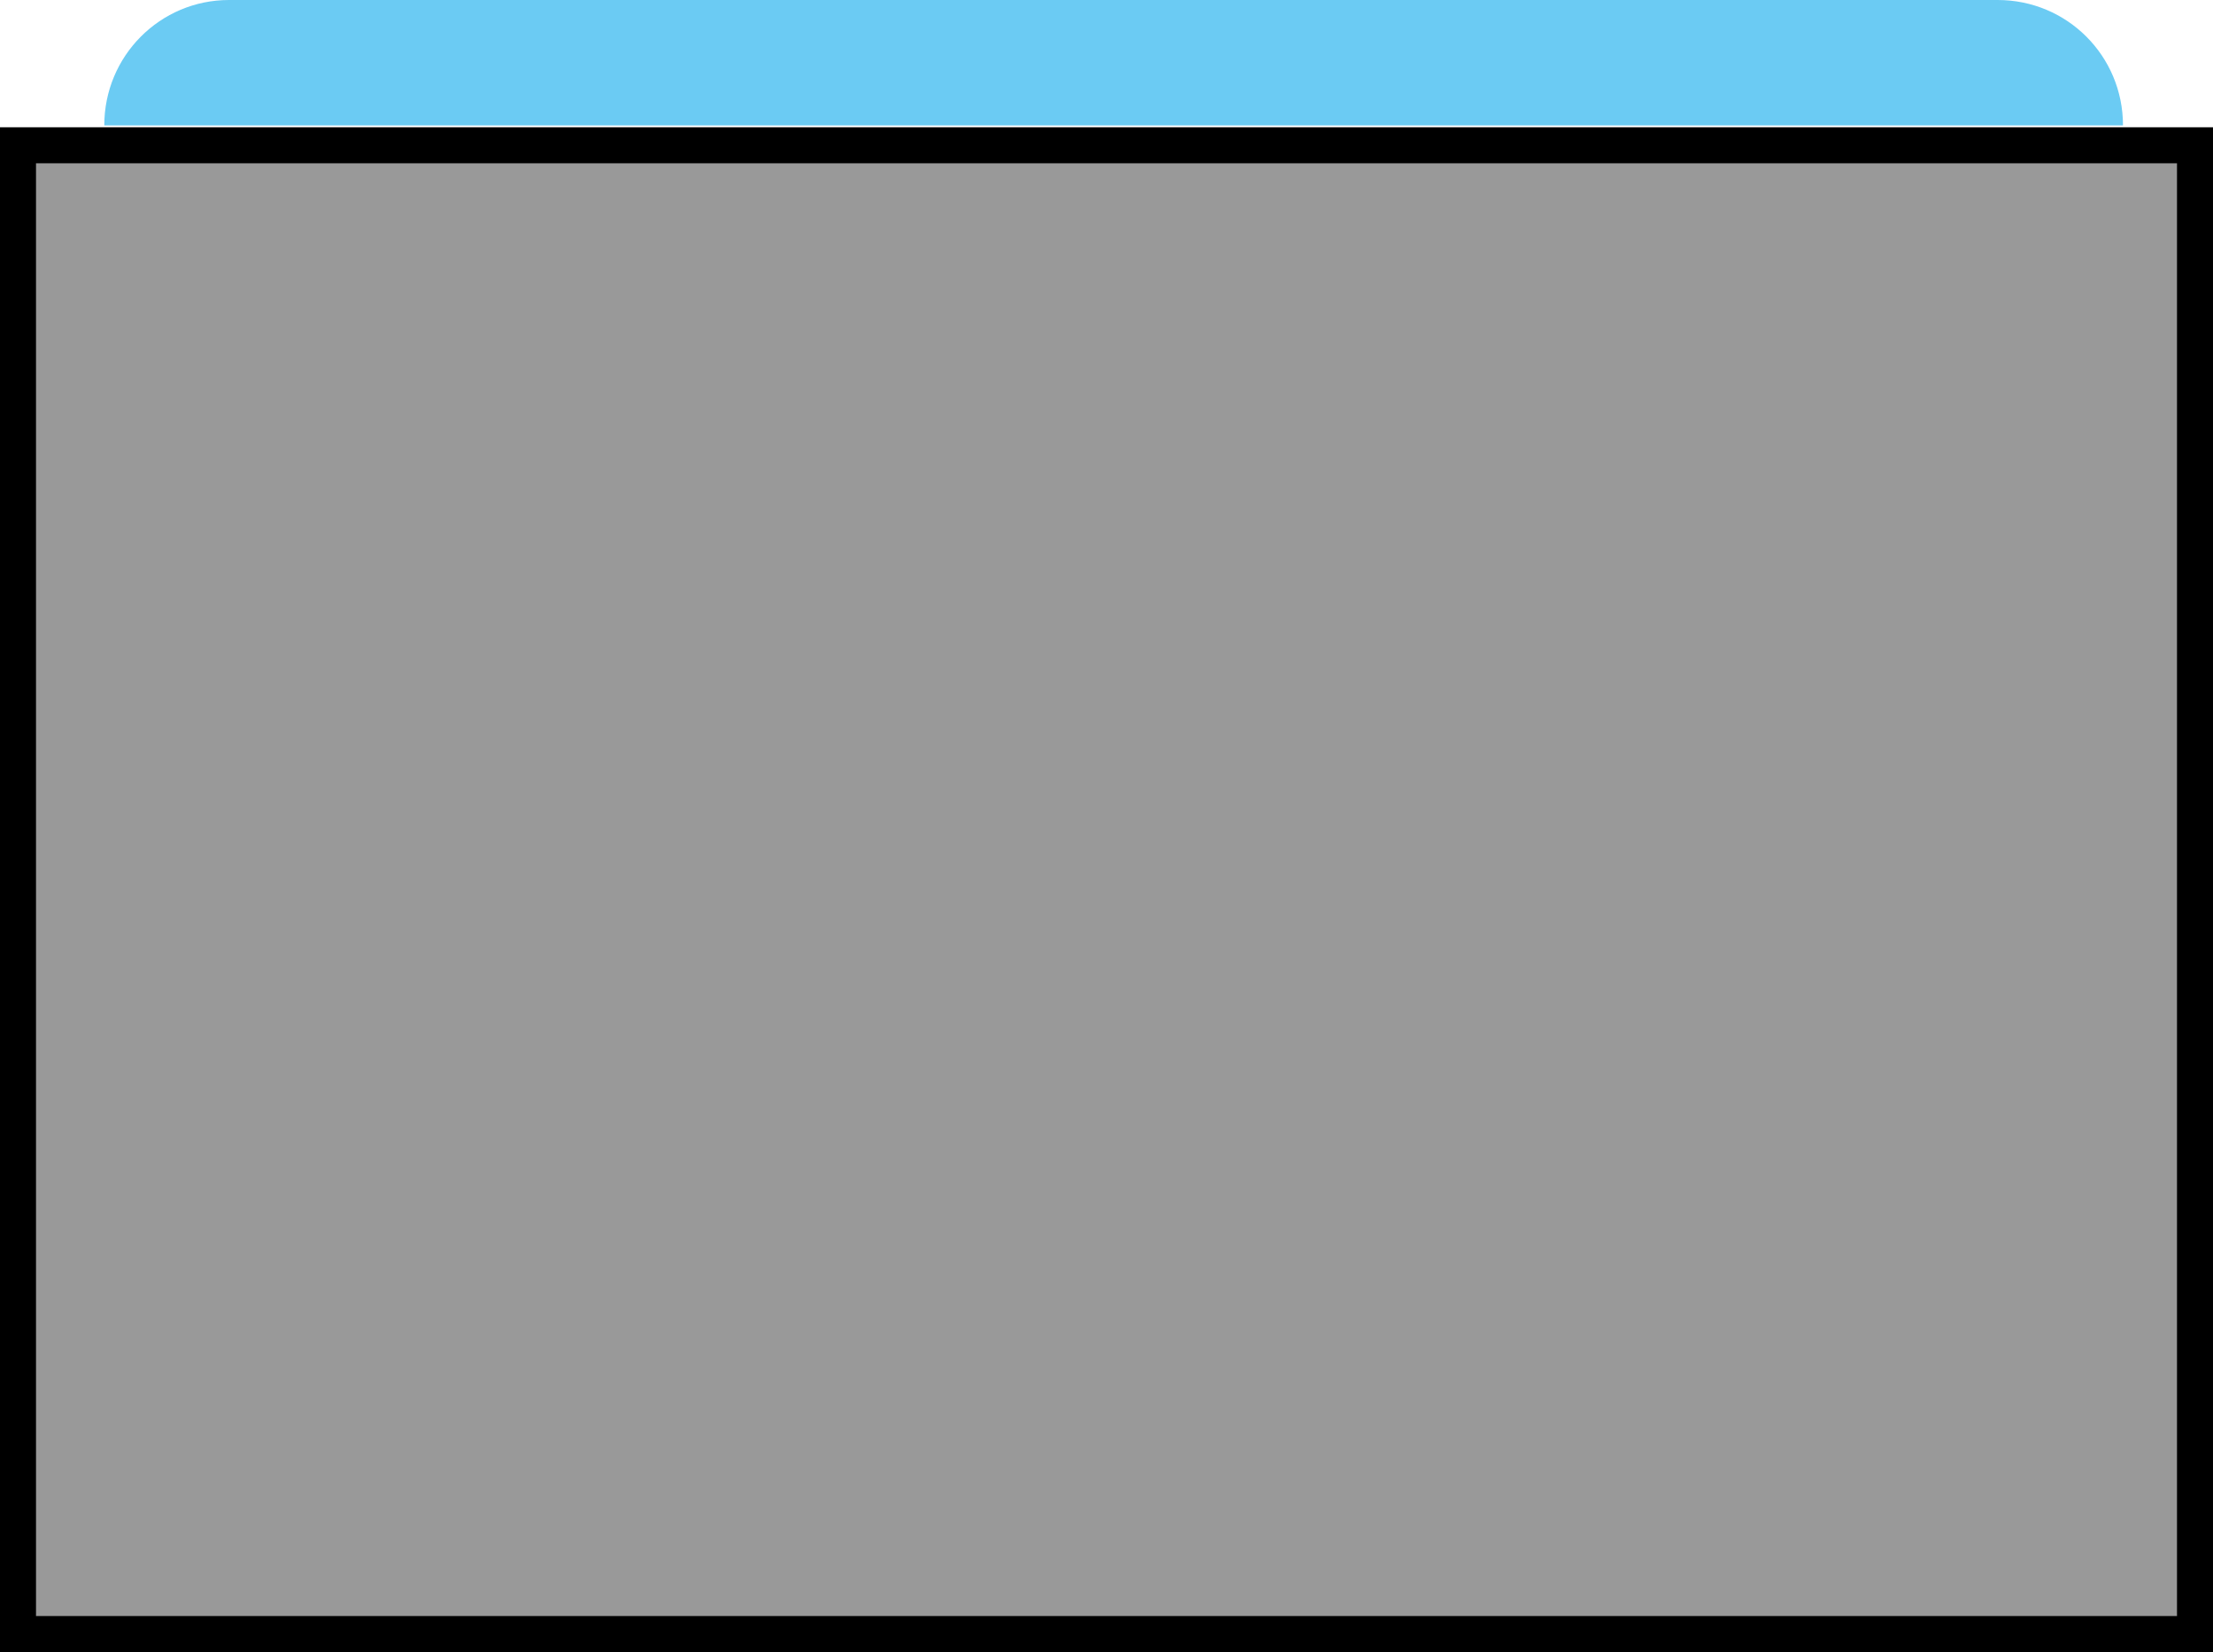 <?xml version="1.0" encoding="UTF-8"?>
<svg id="Ebene_2" data-name="Ebene 2" xmlns="http://www.w3.org/2000/svg" viewBox="0 0 35.65 26.61">
  <defs>
    <style>
      .cls-1 {
        fill: #6bcbf3;
      }

      .cls-2 {
        fill: none;
        stroke: #000;
        stroke-miterlimit: 10;
        stroke-width: .58px;
      }

      .cls-3 {
        fill: #999;
      }
    </style>
  </defs>
  <g id="Details_hellblau" data-name="Details hellblau">
    <g>
      <rect class="cls-3" x=".29" y="2.34" width="35.07" height="23.98"/>
      <rect class="cls-2" x=".29" y="2.34" width="35.07" height="23.98"/>
      <path class="cls-1" d="M3.69,0h28.49C33.3,0,34.2.9,34.2,2.02H1.68C1.68.9,2.58,0,3.69,0Z"/>
    </g>
  </g>
</svg>